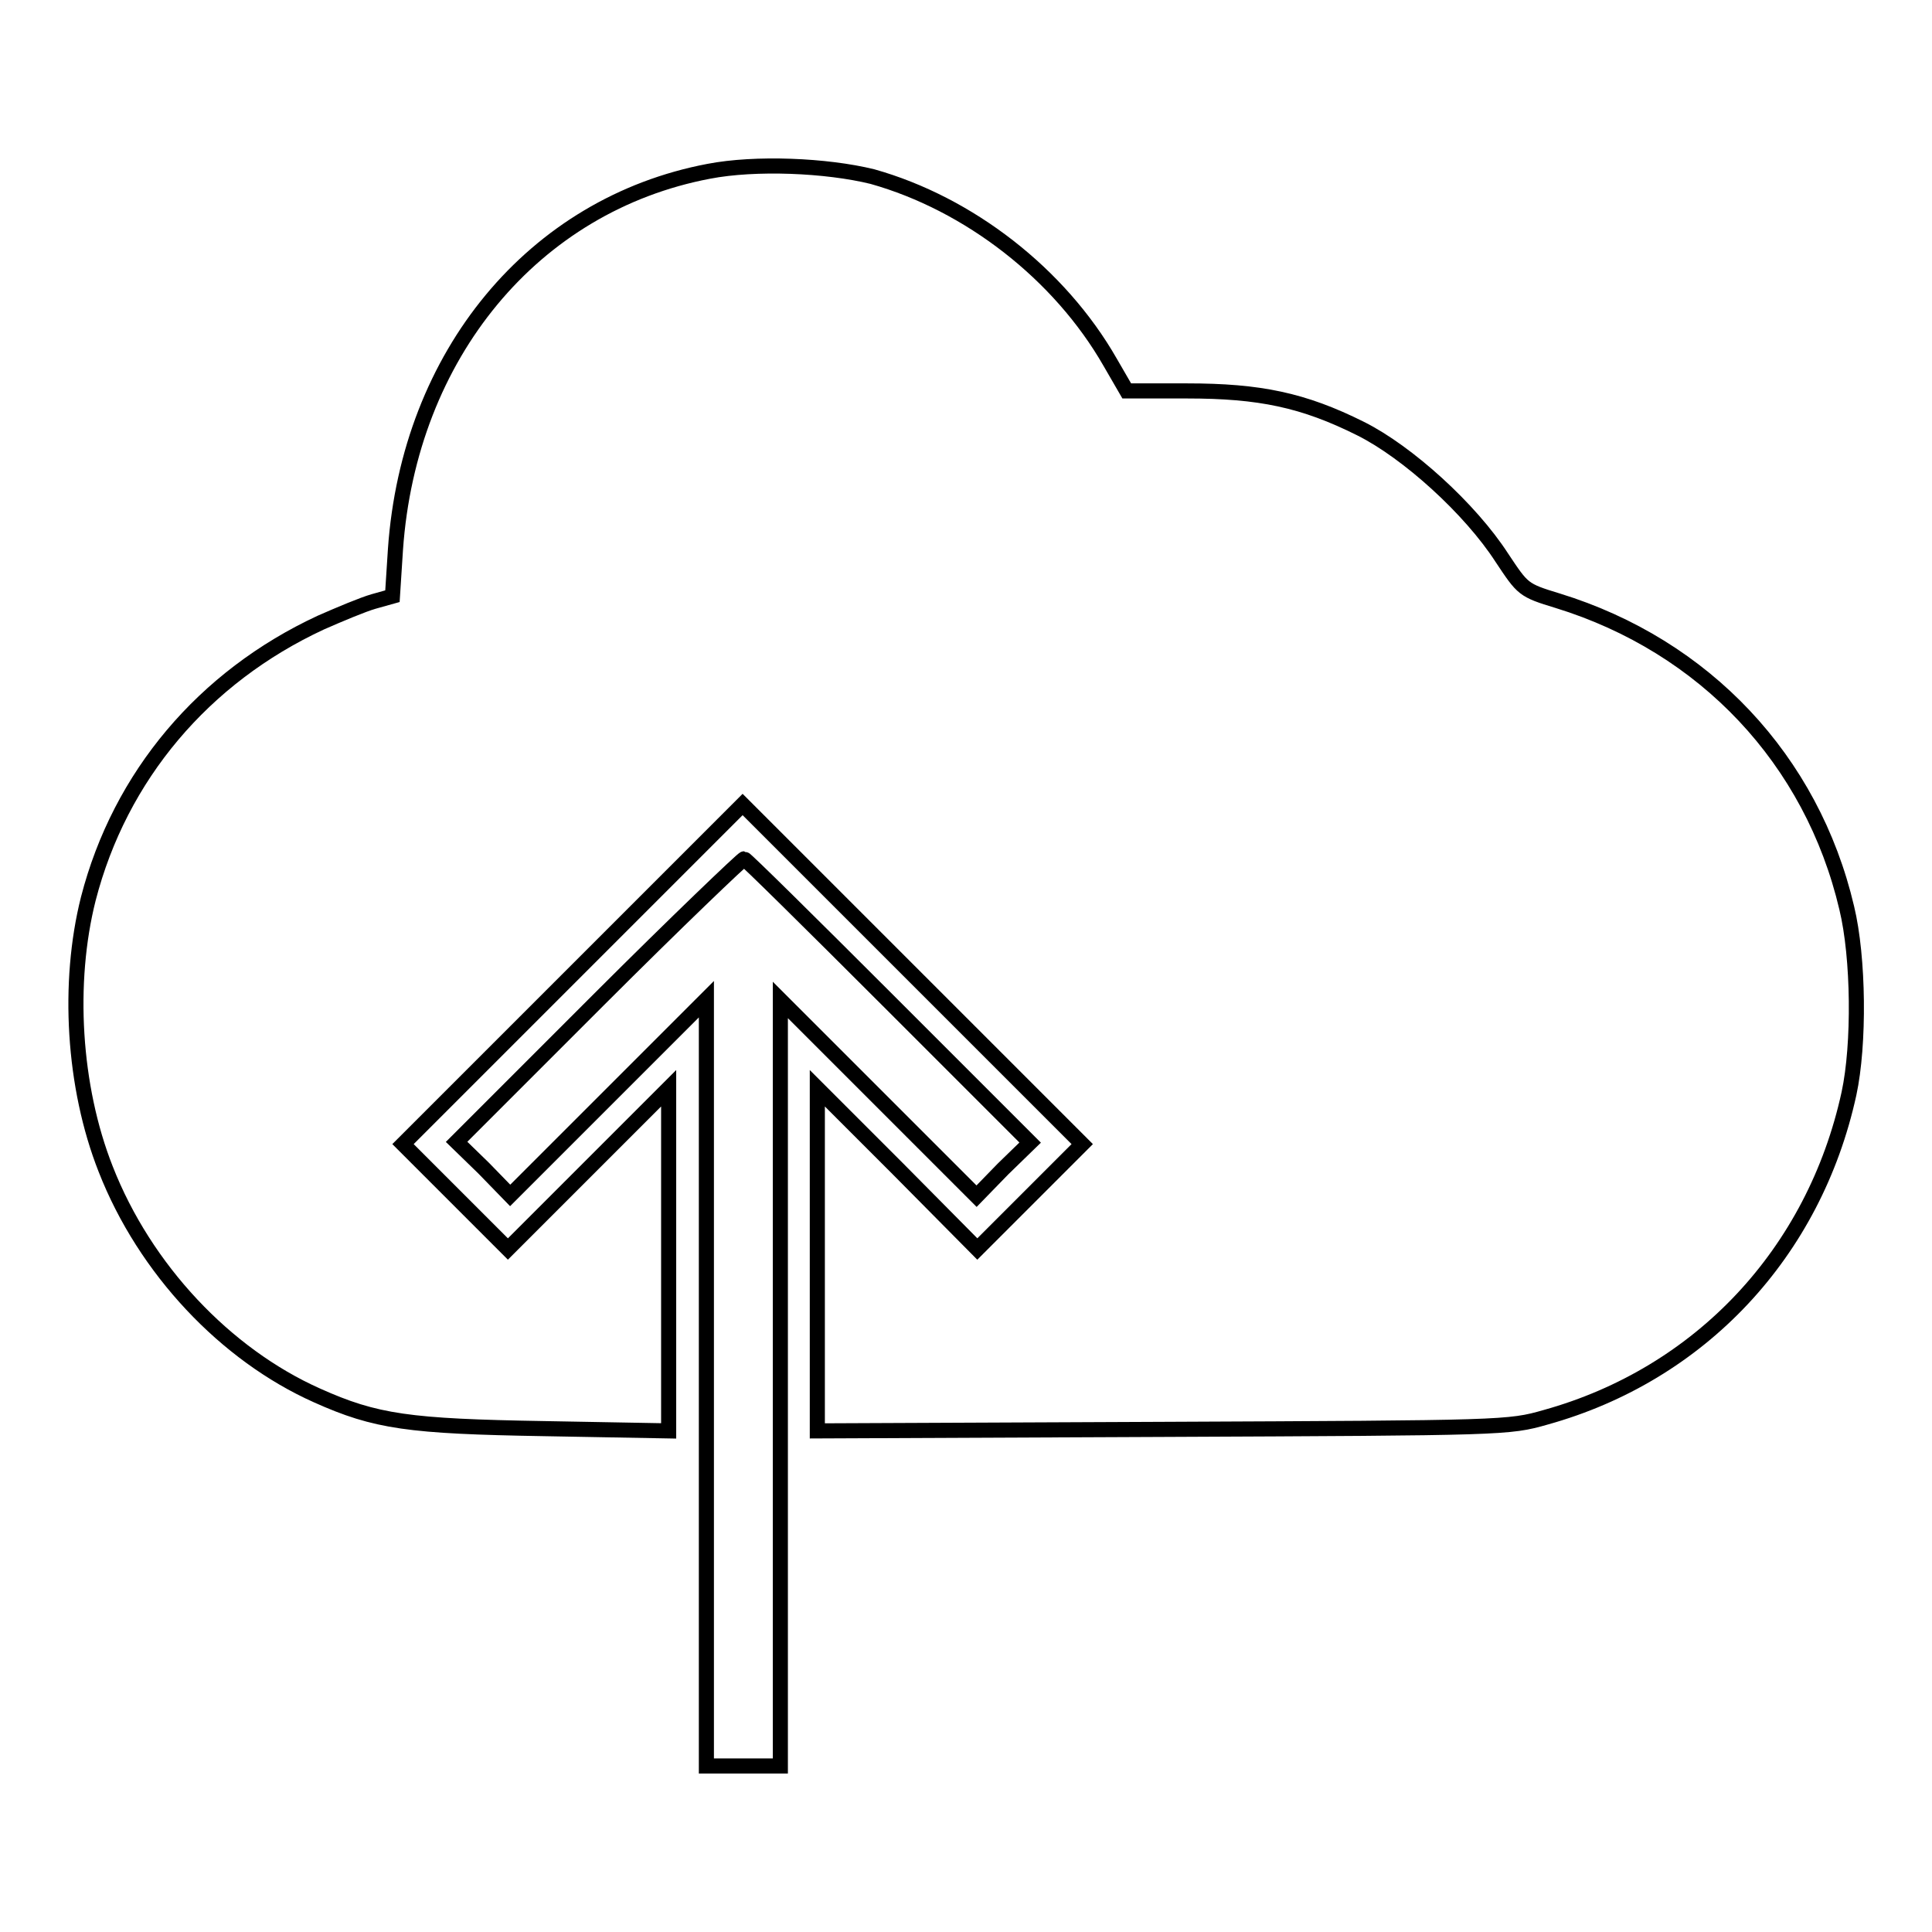 <?xml version="1.0" encoding="utf-8"?>
<!-- Svg Vector Icons : http://www.onlinewebfonts.com/icon -->
<!DOCTYPE svg PUBLIC "-//W3C//DTD SVG 1.1//EN" "http://www.w3.org/Graphics/SVG/1.1/DTD/svg11.dtd">
<svg version="1.1" xmlns="http://www.w3.org/2000/svg" xmlns:xlink="http://www.w3.org/1999/xlink" x="0px" y="0px" viewBox="0 0 256 256" enable-background="new 0 0 256 256" xml:space="preserve">
<g><g><g><path stroke-width="2" fill-opacity="0" stroke="#000000"  d="M93.9,22.7C70.7,27.1,54.2,47,52.4,72.8L52,79l-2.5,0.7c-1.4,0.4-4.5,1.7-7,2.8c-15.5,7.2-26.6,20.3-30.8,36.6c-2.8,11.1-2,24.9,2.3,35.8c5.2,13.3,15.9,24.6,28,30c7.8,3.5,12.2,4.1,30.1,4.4l16.5,0.3V167v-22.8l-10.7,10.7l-10.6,10.6l-7-7l-6.9-6.9l22.5-22.5l22.5-22.5l22.5,22.5l22.5,22.5l-6.9,6.9l-7,7L119,154.9l-10.7-10.7v22.7v22.7l45.8-0.2c45.2-0.2,45.8-0.2,50.7-1.6c20.5-5.7,35.6-21.8,40.2-42.9c1.4-6.5,1.3-18-0.3-24.6c-4.6-19.6-18.8-34.7-38.3-40.7c-4.6-1.4-4.6-1.5-7.4-5.7c-4.2-6.5-12.5-14-18.7-17.1c-7.6-3.8-13.4-5-23-5h-8l-2.2-3.8c-6.7-11.7-18.7-21-31.5-24.6C109.5,21.9,100.1,21.5,93.9,22.7z"/><path stroke-width="2" fill-opacity="0" stroke="#000000"  d="M79.3,132.5l-18.8,18.8l3.6,3.5l3.5,3.6l13-13l13-13v50.8V234h4.9h4.9v-50.7v-50.8l13,13l13,13l3.5-3.6l3.6-3.5l-18.8-18.8c-10.4-10.4-18.9-18.8-19.1-18.8S89.7,122.1,79.3,132.5z"/></g></g></g>
</svg>